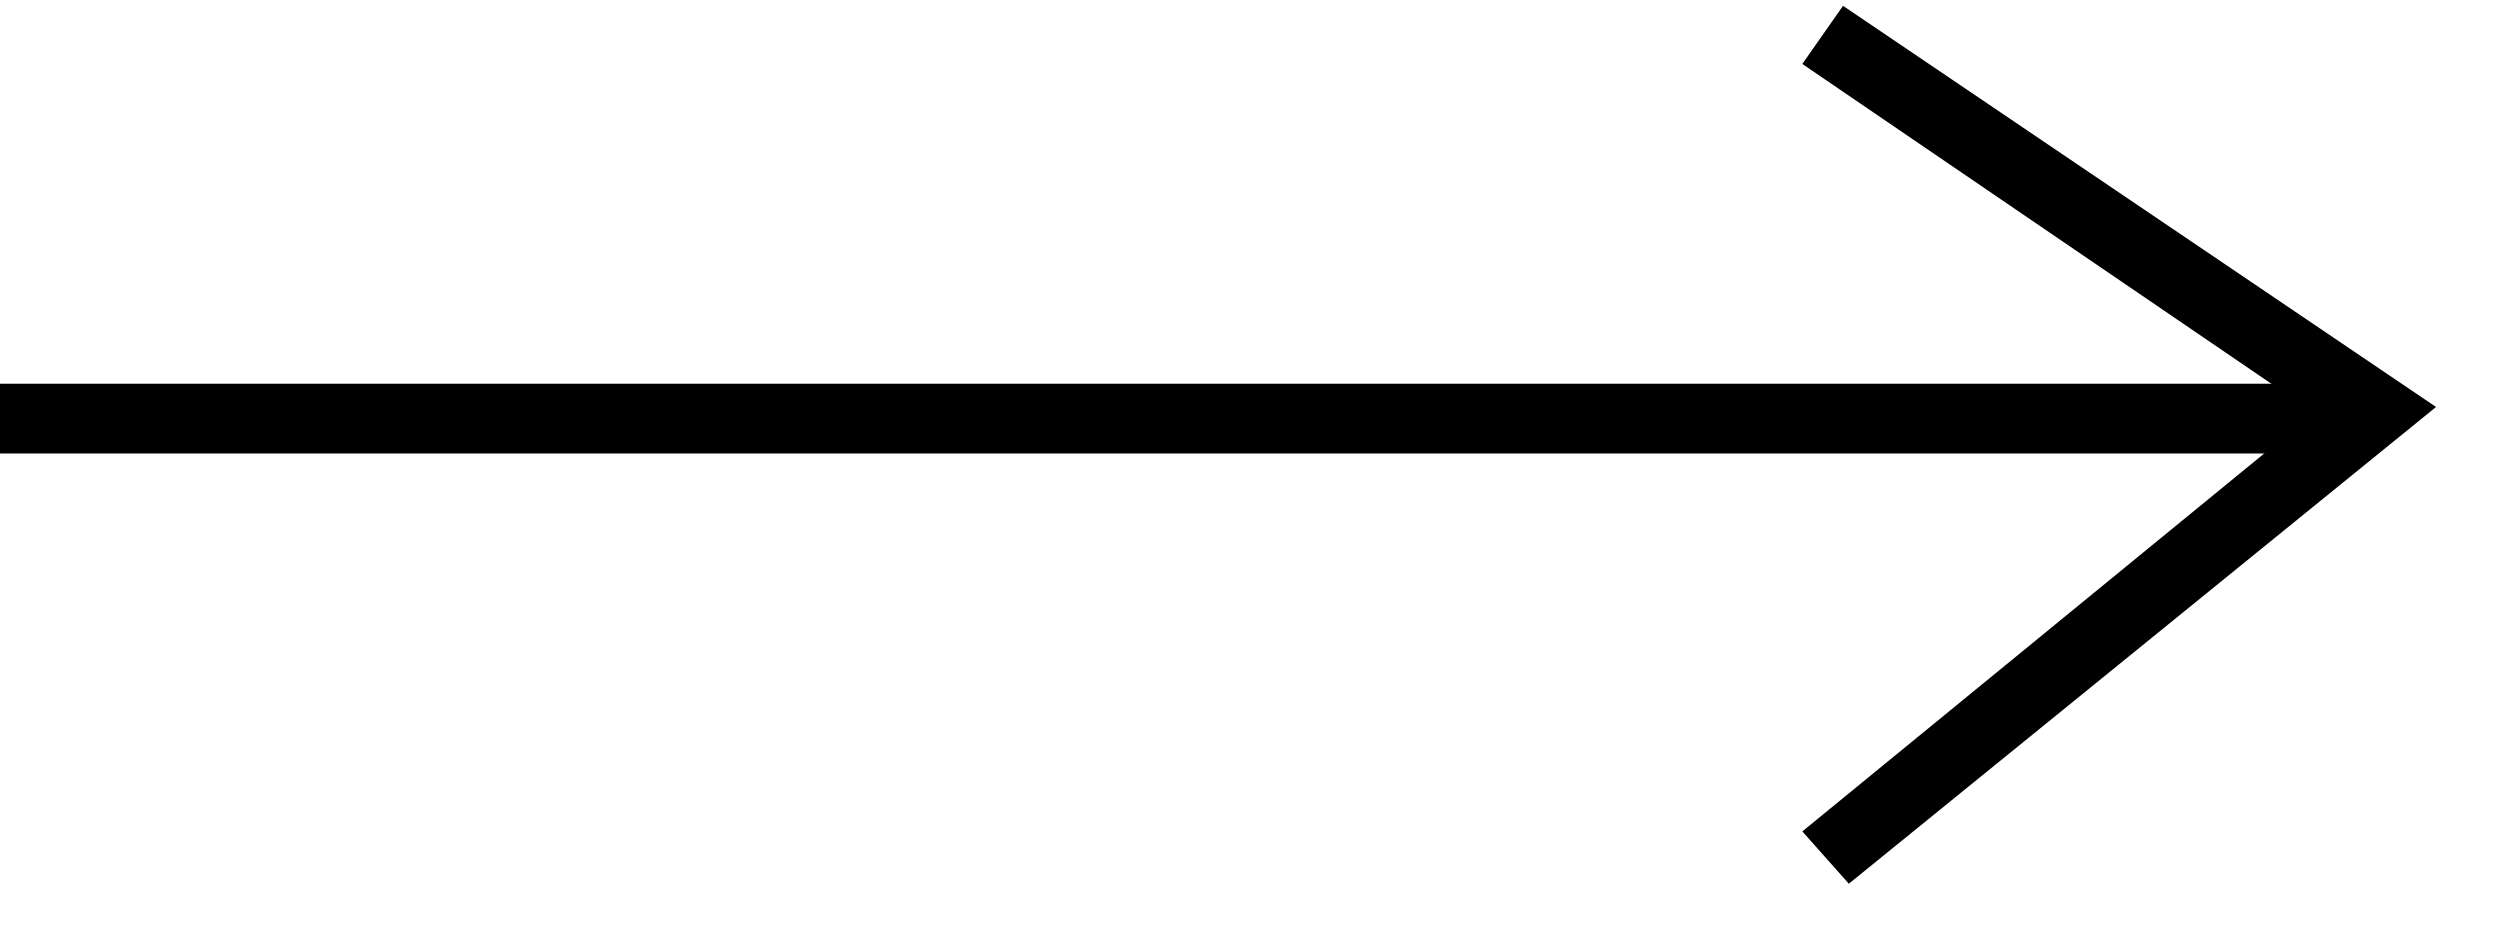 <?xml version="1.0" encoding="utf-8"?>
<svg version="1.2" xmlns="http://www.w3.org/2000/svg" viewBox="0 0 43 16" width="43" height="16">
	<title>Arrow-svg</title>
	<defs>
		<clipPath clipPathUnits="userSpaceOnUse" id="cp1">
			<path d="m0 0h42.12v15.33h-42.12z"/>
		</clipPath>
	</defs>
	<style>
		.s0 { fill: #000000 } 
	</style>
	<filter id="f0">
		<feFlood flood-color="#72dbff" flood-opacity="1" />
		<feBlend mode="normal" in2="SourceGraphic"/>
		<feComposite in2="SourceAlpha" operator="in" />
	</filter>
	<g id="Layer" filter="url(#f0)">
		<g id="Clip-Path" clip-path="url(#cp1)">
			<g id="Layer">
				<path id="Layer" class="s0" d="m40.9 7.8h-40.9v-1.2h40.9z"/>
				<path id="Layer" class="s0" d="m31.8 15.2l-0.8-0.9 8.8-7.2-8.8-6 0.7-1 10.2 6.9z"/>
			</g>
		</g>
	</g>
</svg>